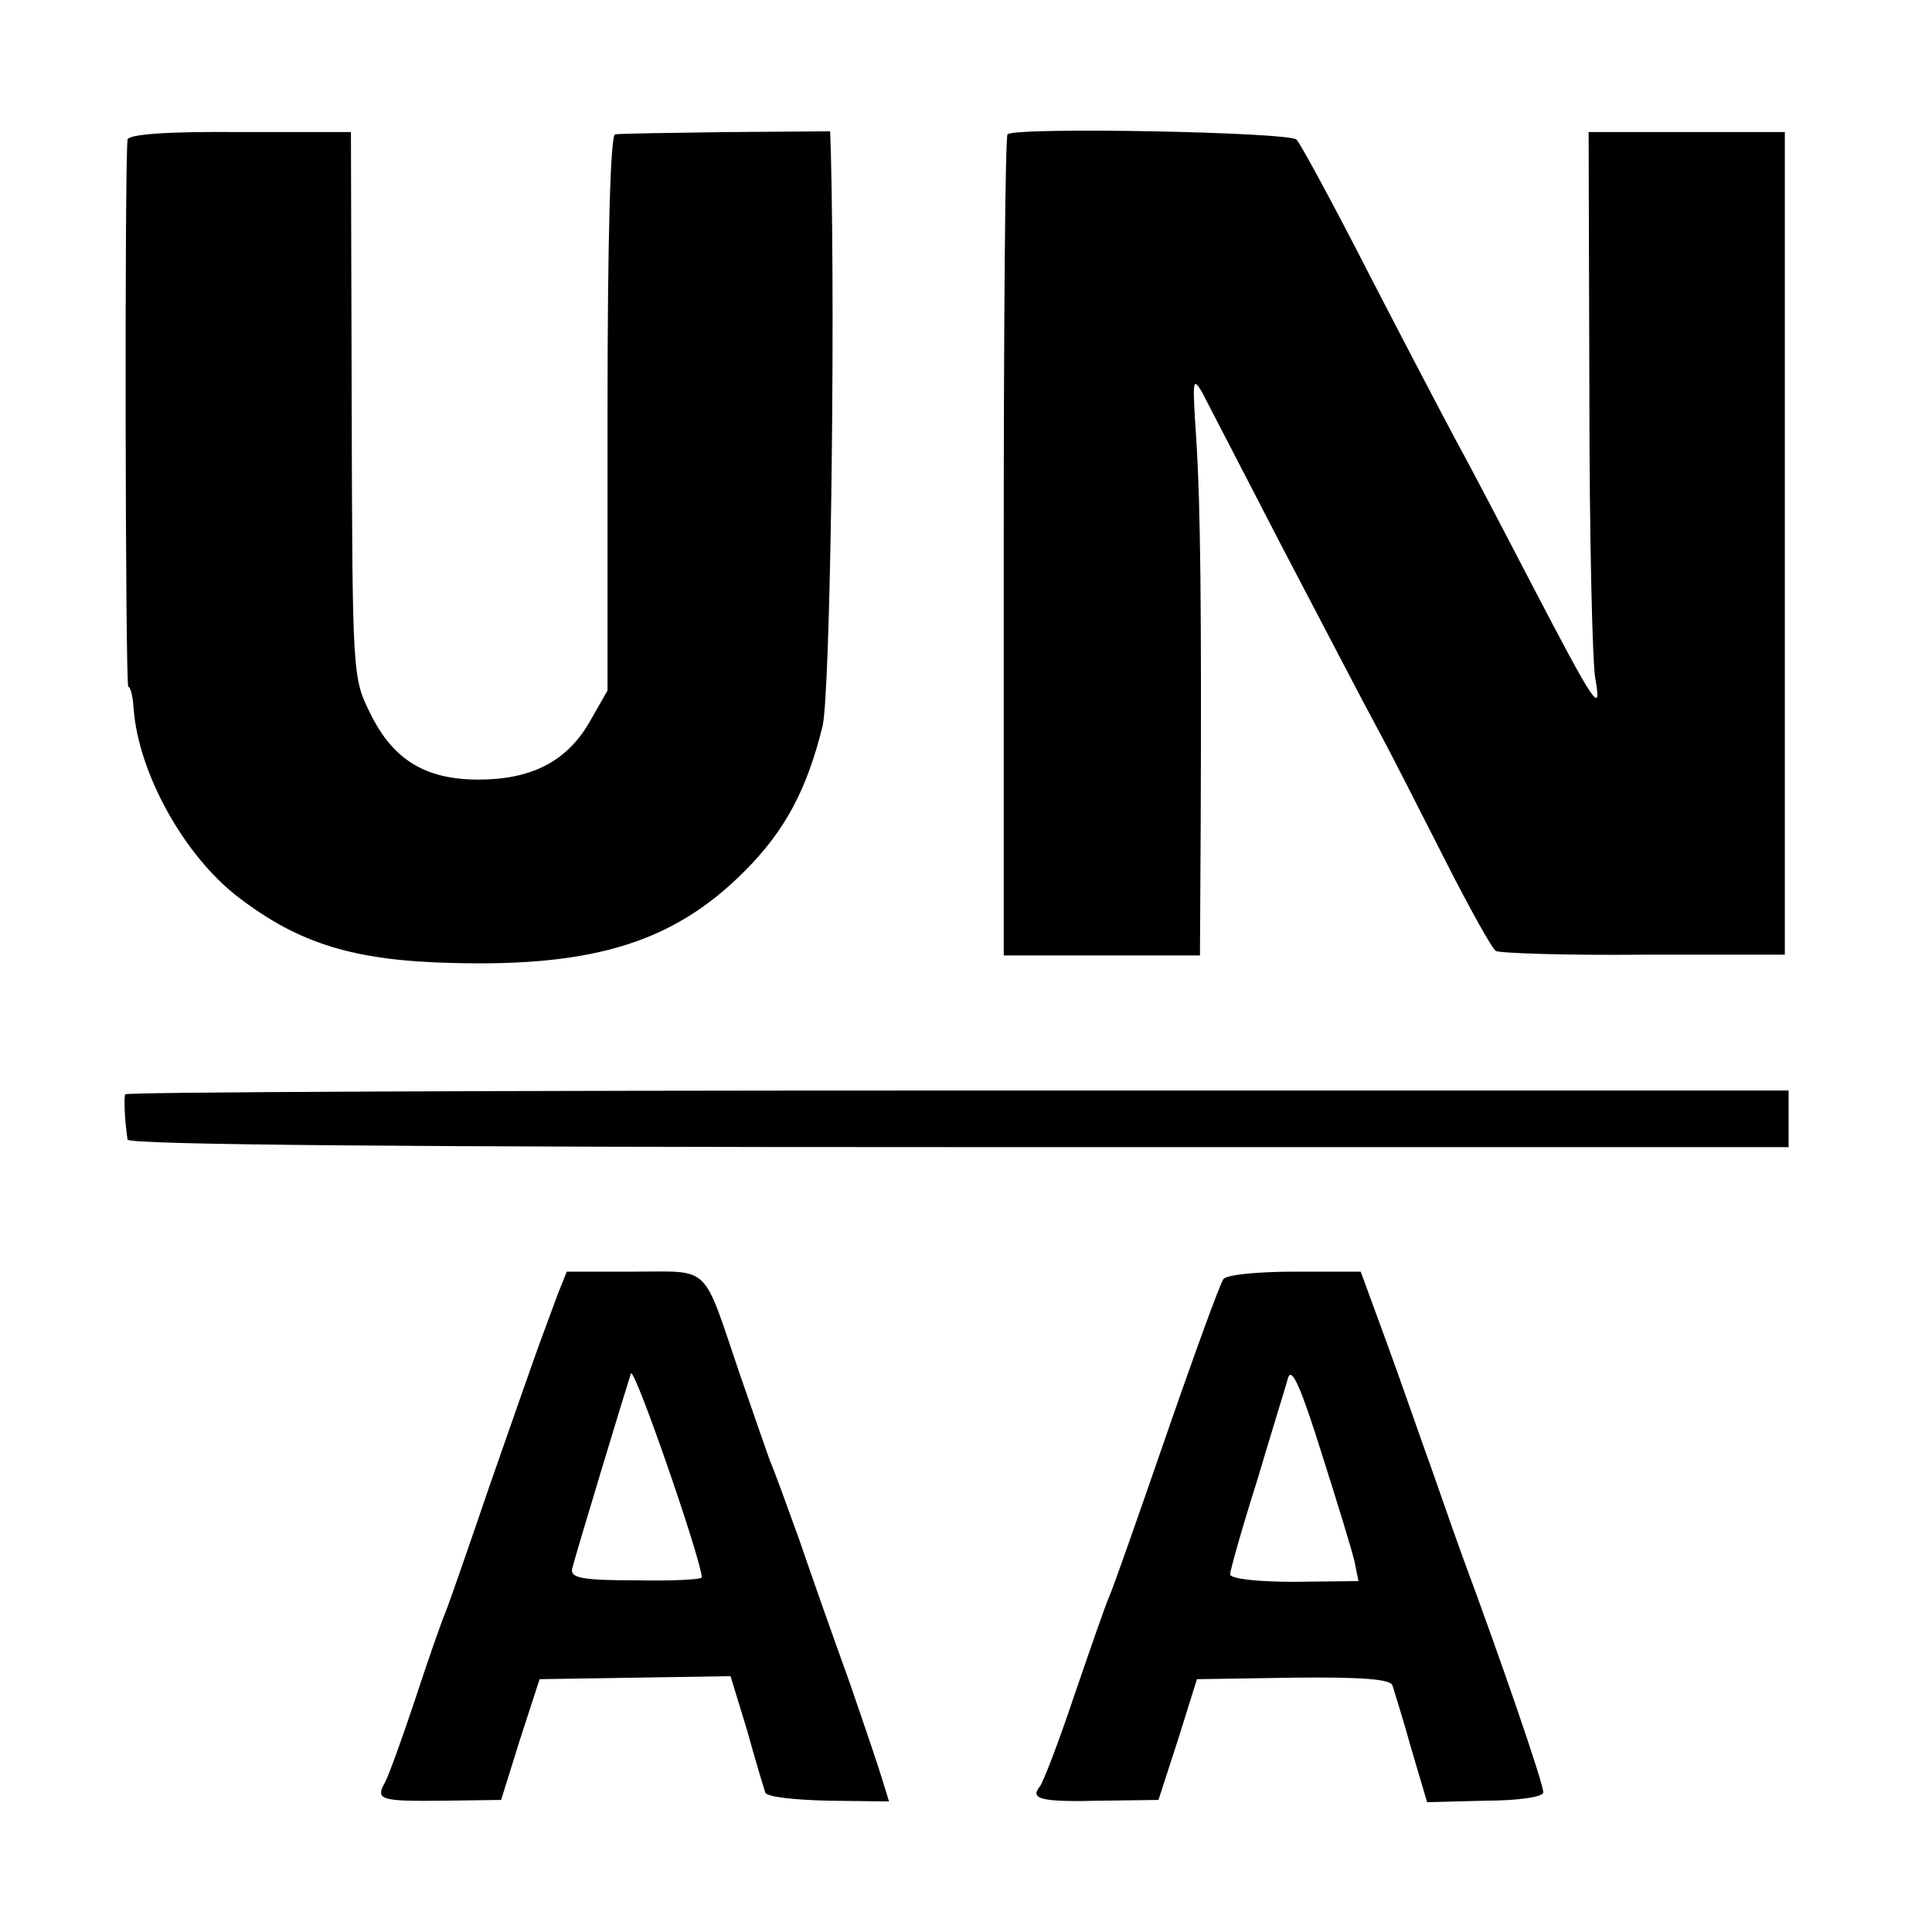 <svg version="1.0" xmlns="http://www.w3.org/2000/svg" width="341.333" height="341.333" viewBox="0 0 256 256"><path d="M16.9 18.5c-.4 3.3-.3 72.5.1 72.5.3 0 .6 1.3.7 2.8.6 8.6 6.7 19.6 13.9 25.1 8.1 6.2 15.4 8.4 28.4 8.7 18.8.5 29.3-2.8 38.6-12.1 5.4-5.4 8.3-10.8 10.4-19.3 1-4.4 1.7-51.4 1.1-75.8l-.1-3-13.7.1c-7.6.1-14.2.2-14.8.3-.6.1-1 13.2-1 37v36.7l-2.4 4.2c-3 5.2-7.7 7.6-14.7 7.6-7 0-11.3-2.6-14.3-8.7-2.4-4.8-2.4-4.9-2.5-41l-.1-36.1H31.8c-9.6-.1-14.8.3-14.9 1zm116.6-.7c-.3.3-.5 24.9-.5 54.7v54.1h26l.1-17.6c.1-27.6 0-41.8-.6-51-.5-7.6-.5-8.2.8-6 .7 1.4 5.5 10.6 10.6 20.5 5.2 9.9 10.8 20.7 12.6 24 1.8 3.3 5.8 11.2 9 17.5 3.2 6.3 6.2 11.7 6.7 12 .4.3 9.2.6 19.5.5h18.8v-109h-26l.1 34.5c0 19 .4 36.1.8 38 .9 5-.2 3.2-8.4-12.5-4-7.7-8.5-16.3-10-19-1.5-2.8-6.7-12.7-11.5-22-4.8-9.4-9.2-17.5-9.7-18-.9-1-37.3-1.7-38.3-.7zM16.6 145c-.2.4-.1 3.2.3 6 .1.7 37.6 1 110.1 1h110v-7.5H126.9c-60.5 0-110.2.2-110.3.5zm57.3 26.5c-.6 1.6-1.7 4.6-2.4 6.5-.7 1.9-3.6 10.2-6.5 18.5-2.8 8.2-5.5 16-6 17.2-.5 1.2-2.3 6.3-4 11.5-1.7 5.1-3.5 10.1-4 11-1.3 2.3-.6 2.5 7.9 2.4l7.5-.1 2.5-8 2.6-8 12.7-.2 12.6-.2 2.2 7.2c1.1 4 2.2 7.6 2.4 8.2.1.6 3.9 1 8.3 1.1l8.1.1-.8-2.6c-.4-1.4-2.4-7.3-4.4-13.1-2.1-5.8-5.1-14.3-6.7-19-1.7-4.7-3.4-9.4-3.9-10.5-.4-1.1-2.2-6.3-4-11.5-5-14.7-3.7-13.5-14-13.5h-8.9l-1.2 3zM93 209c0 .3-3.9.5-8.7.4-7.1 0-8.7-.3-8.5-1.5.5-2 7.2-24.1 7.8-25.9.4-1.1 9.2 24.3 9.4 27zm69.1-39.5c-.4.5-3.8 9.8-7.5 20.5s-7.1 20.4-7.6 21.5c-.5 1.1-2.5 6.9-4.6 13-2 6-4.1 11.5-4.6 12.2-1.4 1.7.1 2.1 8.2 1.9l7.5-.1 2.6-8 2.5-8 12.8-.2c9-.1 12.8.2 13.1 1 .2.7 1.4 4.4 2.5 8.4l2.1 7.1 7.7-.2c4.4 0 7.7-.5 7.7-1.1-.1-1.5-5.5-17.2-10.8-31.5-.3-.8-2-5.6-3.7-10.5-1.8-5-4.6-13.1-6.4-18l-3.3-9h-8.7c-4.9 0-9.1.4-9.5 1zm17.4 37.5l.5 2.5-8.5.1c-4.9 0-8.5-.4-8.5-1 0-.5 1.6-6.2 3.6-12.5 1.9-6.4 3.8-12.5 4.1-13.6.5-1.4 1.8 1.7 4.4 10 2.1 6.6 4.1 13.1 4.4 14.5z"/></svg>